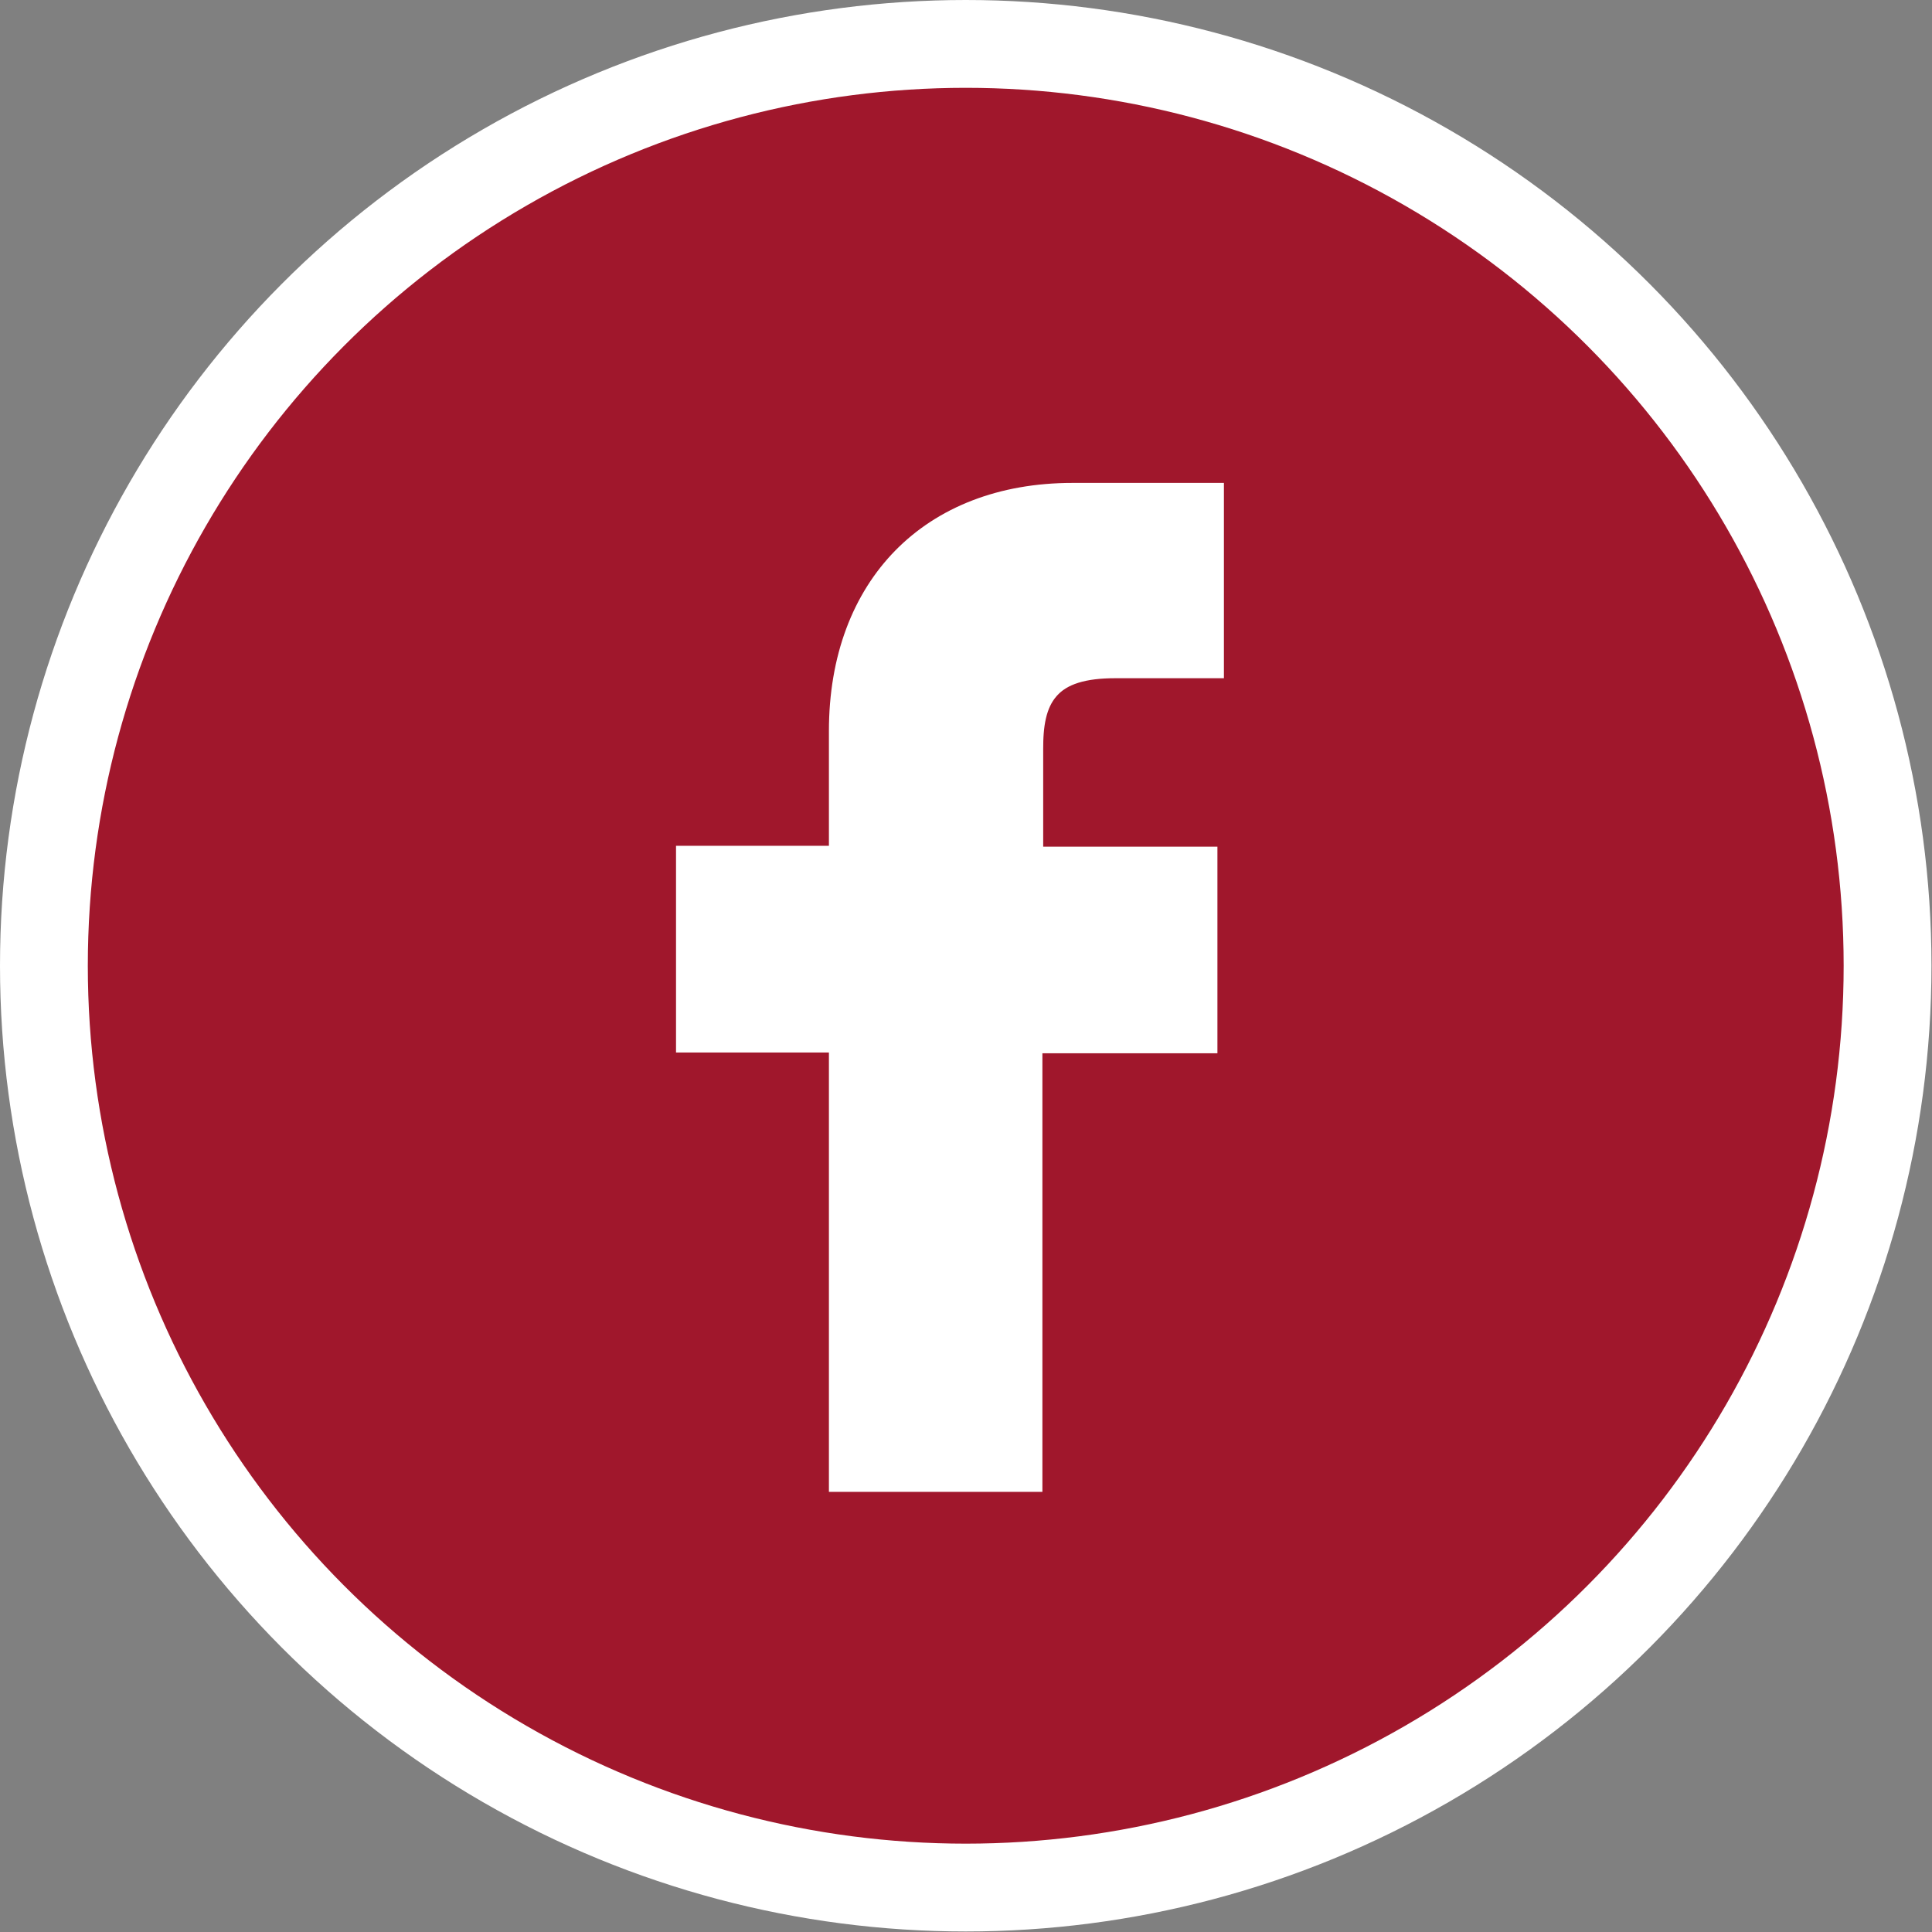 <svg width="22" height="22" viewBox="0 0 22 22" fill="none" xmlns="http://www.w3.org/2000/svg">
<rect x="0" y="0" width="22" height="22" fill="#808080" stroke="none"/>
<circle cx="10.997" cy="10.997" r="10.497" fill="#A0172C" stroke="white"/>
<path d="M9.439 10.131H9.939V9.631V8.325C9.939 7.575 10.176 7.002 10.552 6.619C10.927 6.237 11.485 5.999 12.214 5.999H13.437V7.223H12.699C12.31 7.223 11.919 7.297 11.655 7.598C11.404 7.884 11.379 8.256 11.379 8.529V9.641V10.141H11.879H13.363V11.494H11.87H11.37V11.994V16.488H9.939V11.985V11.485H9.439H8.198V10.131H9.439Z" fill="white" stroke="white"/>
</svg>
